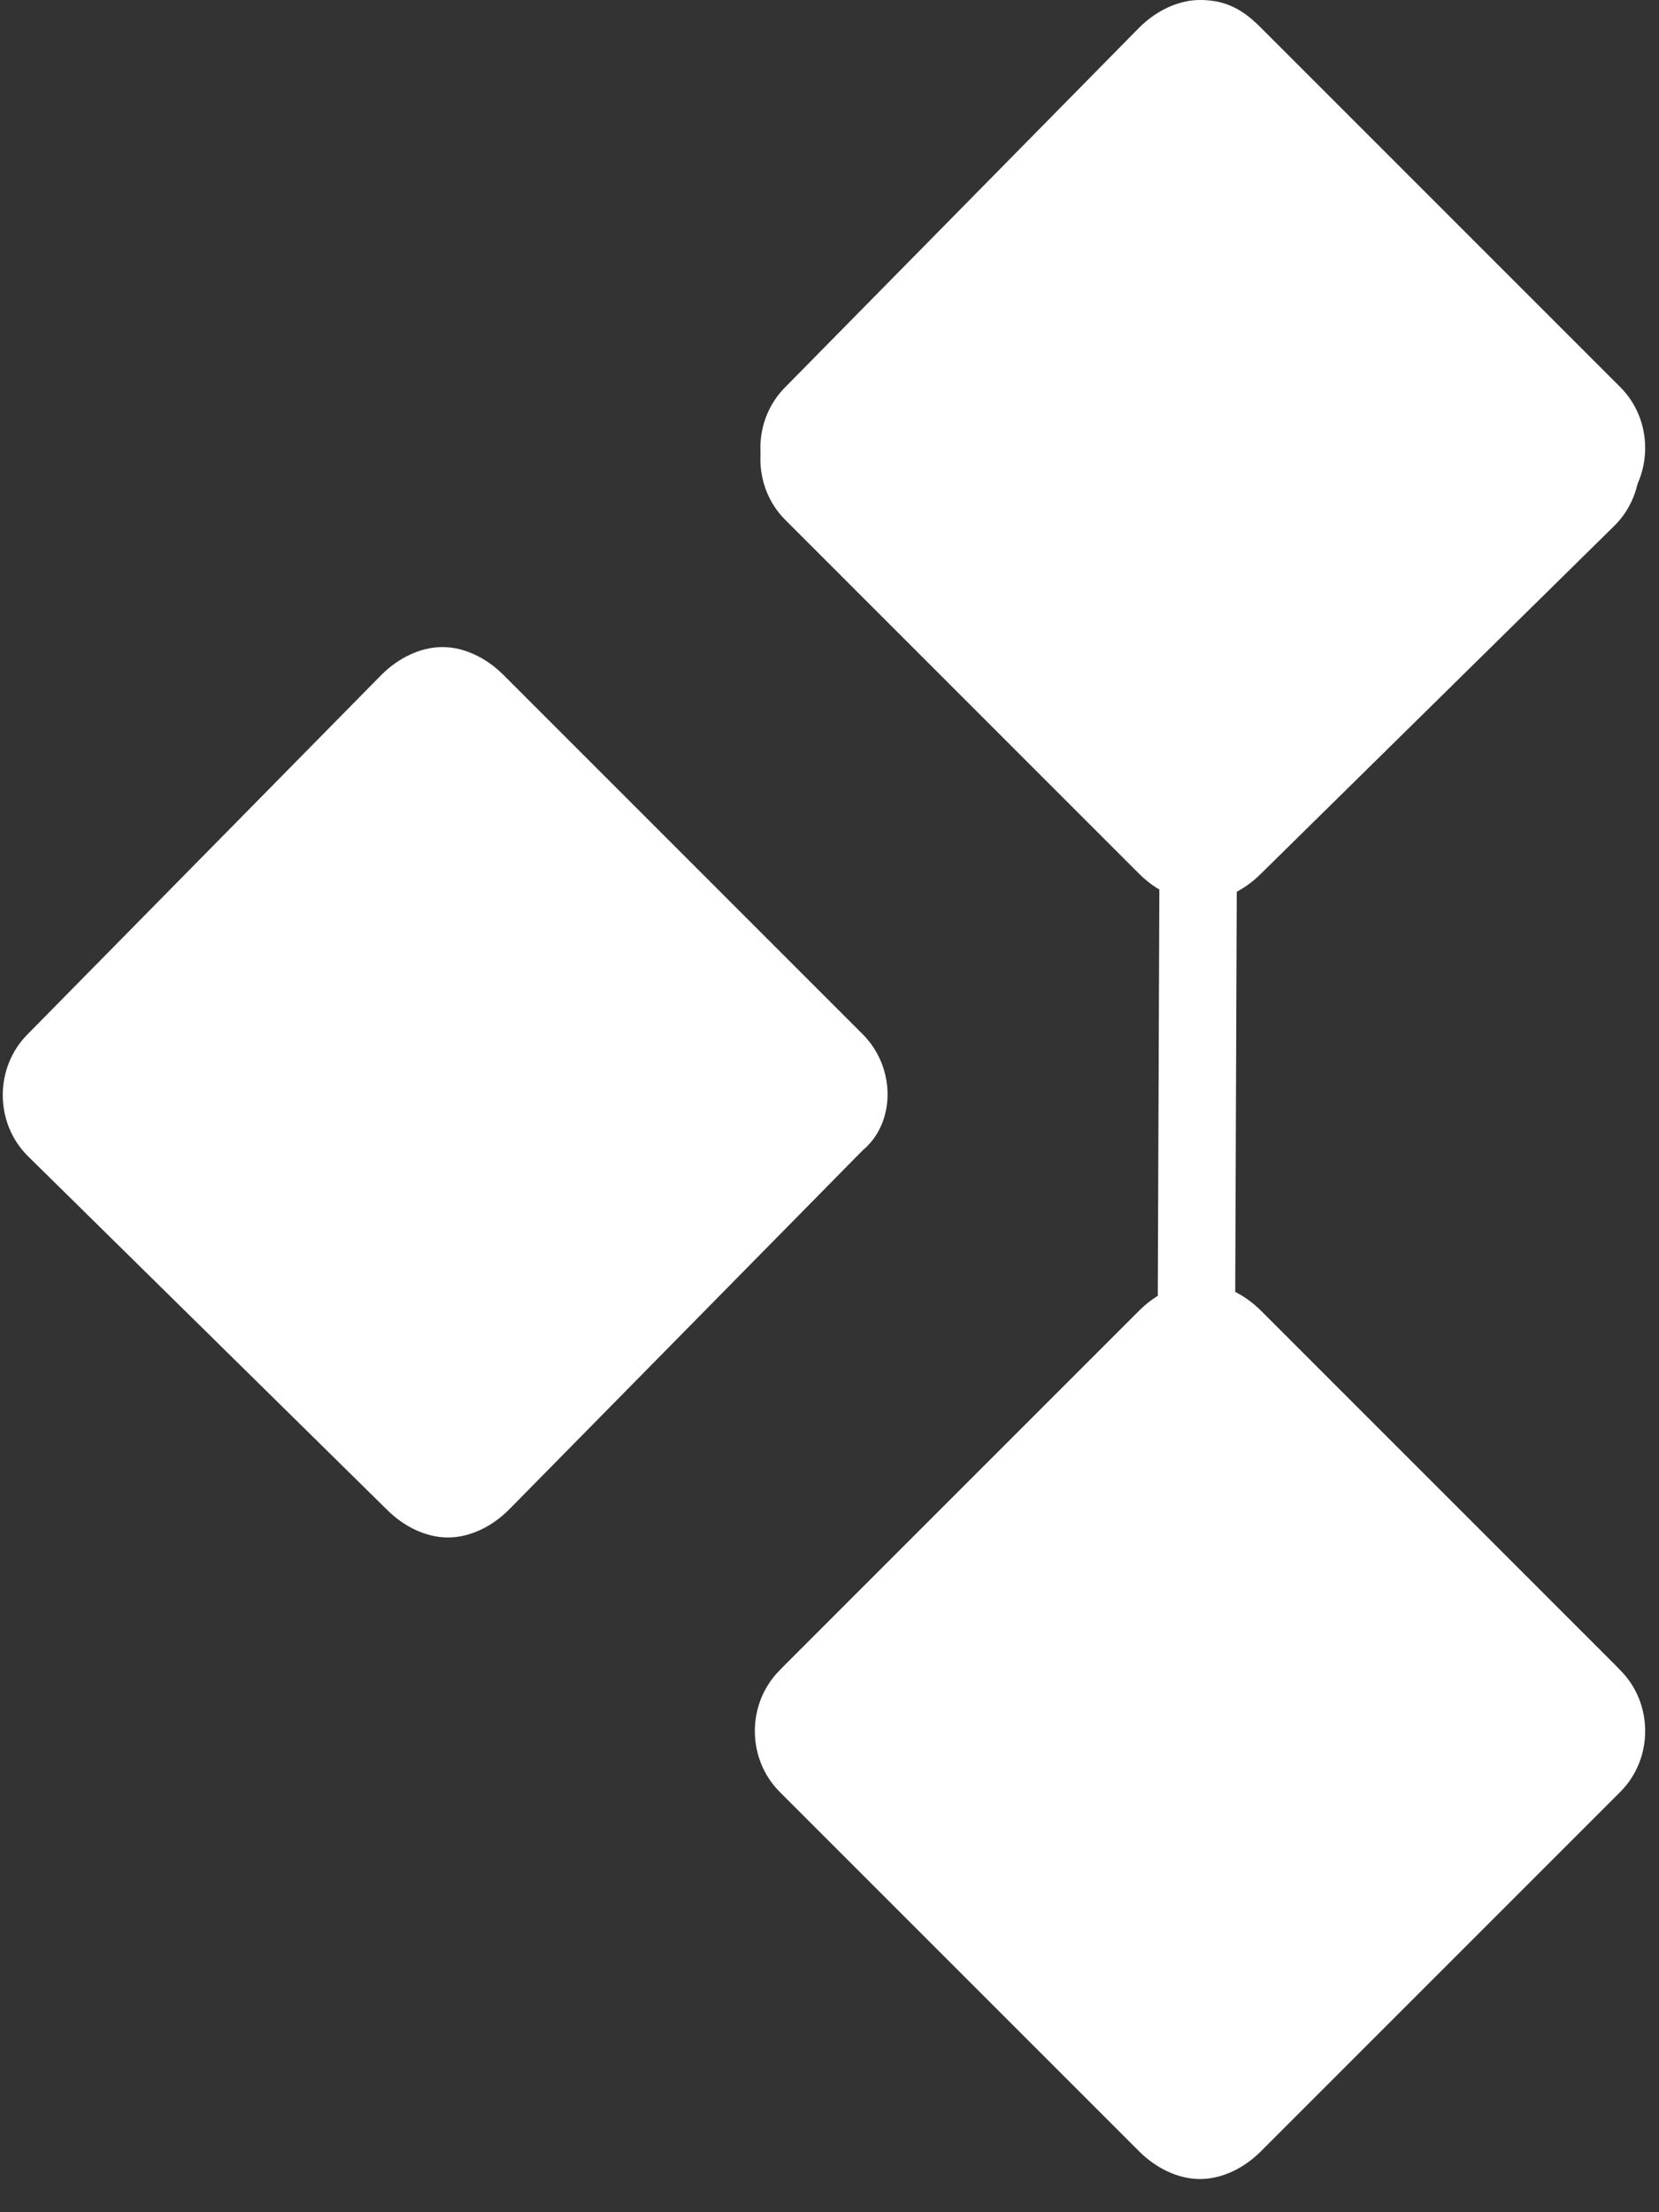 <?xml version="1.0" encoding="UTF-8"?> <!-- Generator: Adobe Illustrator 25.4.1, SVG Export Plug-In . SVG Version: 6.00 Build 0) --> <svg xmlns="http://www.w3.org/2000/svg" xmlns:xlink="http://www.w3.org/1999/xlink" version="1.1" id="Layer_1" x="0px" y="0px" viewBox="0 0 30 40" style="enable-background:new 0 0 30 40;" xml:space="preserve"><rect x="0" y="0" width="30" height="40" fill="#333333" stroke="none"/> <style type="text/css"> .st0{fill:#FFFFFF;} </style> <path class="st0" d="M15.6,18.7l-6.5-6.5c-0.3-0.3-0.7-0.5-1.1-0.5c-0.4,0-0.8,0.2-1.1,0.5l-6.4,6.5c-0.6,0.6-0.6,1.6,0,2.2l6.5,6.4 c0.3,0.3,0.7,0.5,1.1,0.5c0.4,0,0.8-0.2,1.1-0.5l6.4-6.5C16.2,20.3,16.2,19.3,15.6,18.7z"></path> <path class="st0" d="M22.8,0.5C22.5,0.2,22.2,0,21.7,0c-0.4,0-0.8,0.2-1.1,0.5l-6.4,6.5c-0.6,0.6-0.6,1.6,0,2.2l6.4,6.5 c0.3,0.3,0.7,0.5,1.1,0.5c0.4,0,0.8-0.2,1.1-0.5l6.5-6.5c0.6-0.6,0.6-1.6,0-2.2L22.8,0.5z"></path> <path class="st0" d="M22.8,23.7c-0.3-0.3-0.7-0.5-1.1-0.5c-0.4,0-0.8,0.2-1.1,0.5l-6.5,6.5c-0.6,0.6-0.6,1.6,0,2.2l6.5,6.5 c0.3,0.3,0.7,0.5,1.1,0.5c0.4,0,0.8-0.2,1.1-0.5l6.5-6.5c0.6-0.6,0.6-1.6,0-2.2L22.8,23.7z"></path> <path class="st0" d="M21,6.9l1.4,0l-0.1,26l-1.4,0L21,6.9z"></path> <path class="st0" d="M22.8,15.8c-0.3,0.3-0.7,0.5-1.1,0.5c-0.4,0-0.8-0.2-1.1-0.5l-6.4-6.4c-0.6-0.6-0.6-1.6,0-2.2l6.4-6.4 c0.3-0.3,0.7-0.5,1.1-0.5c0.4,0,0.8,0.2,1.1,0.5l6.4,6.5c0.6,0.6,0.6,1.6,0,2.2L22.8,15.8z"></path> <path class="st0" d="M20.6,23.7c0.3-0.3,0.7-0.5,1.1-0.5c0.4,0,0.8,0.2,1.1,0.5l6.4,6.4c0.6,0.6,0.6,1.6,0,2.2l-6.4,6.4 c-0.3,0.3-0.7,0.5-1.1,0.5c-0.4,0-0.8-0.2-1.1-0.5l-6.4-6.4c-0.6-0.6-0.6-1.6,0-2.2L20.6,23.7z"></path> </svg> 